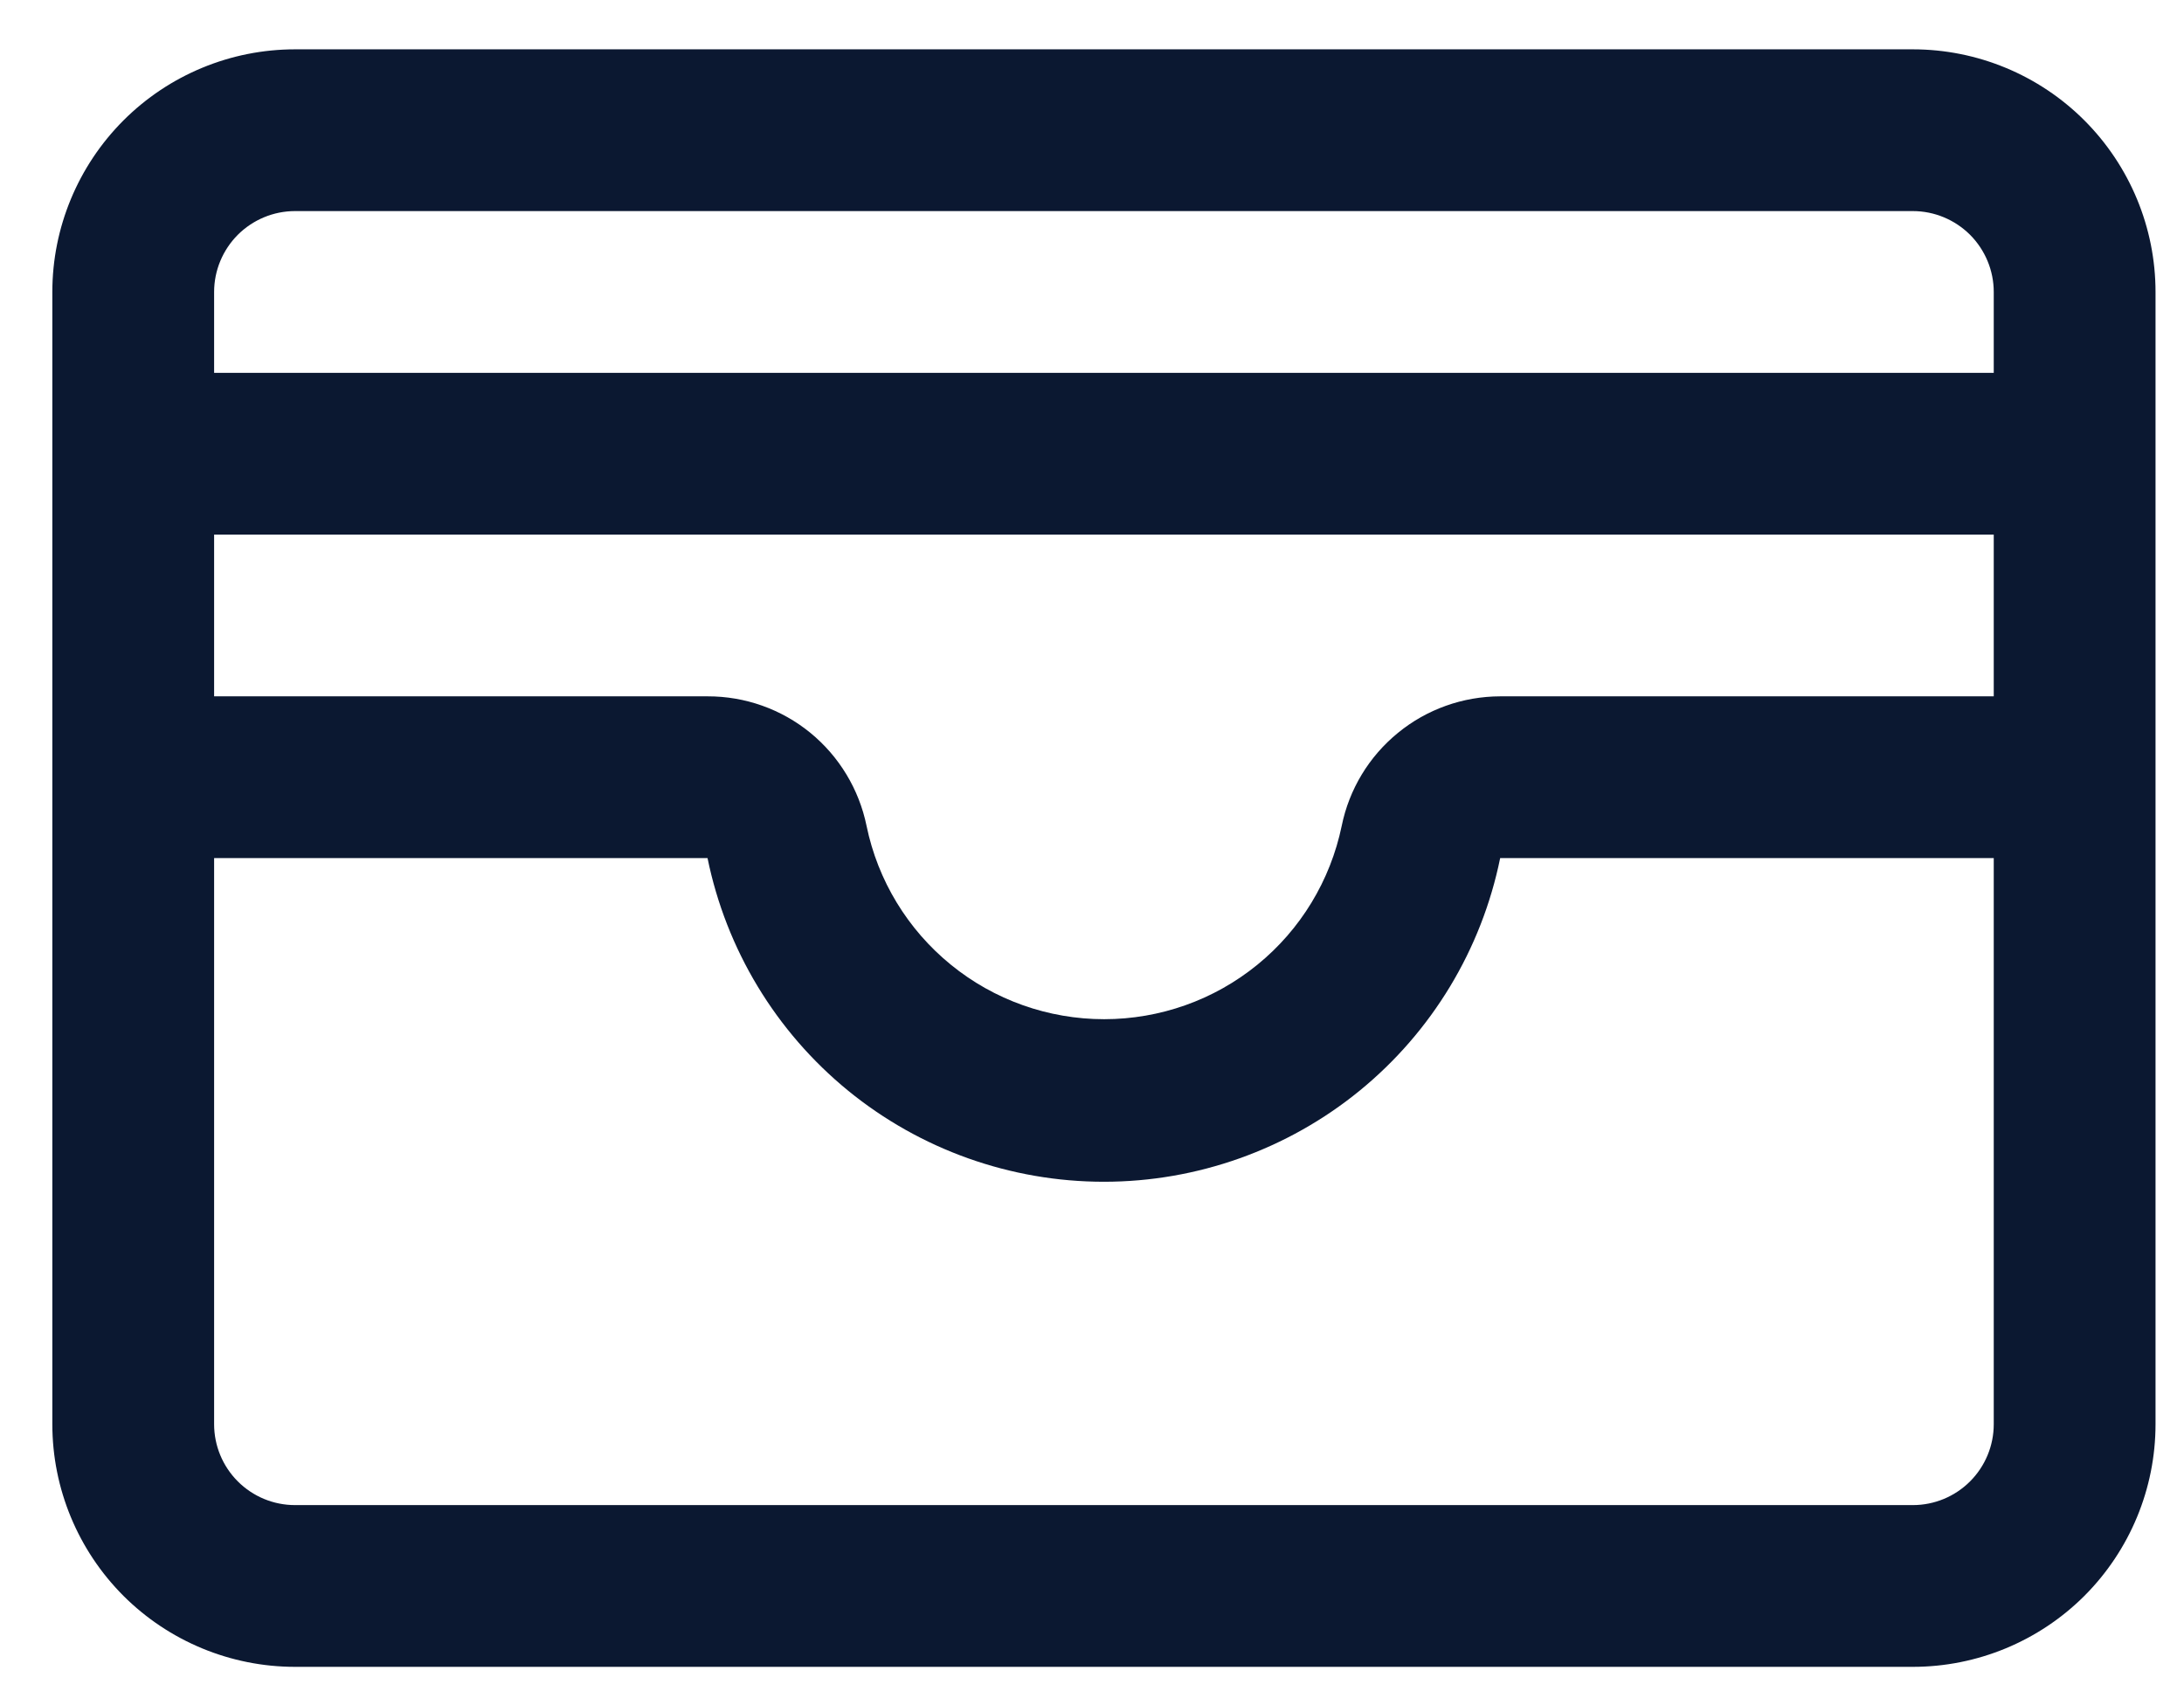 <?xml version="1.0" encoding="UTF-8"?> <svg xmlns="http://www.w3.org/2000/svg" width="27" height="21" viewBox="0 0 27 21" fill="none"><path d="M23.648 0.61H3.647C2.852 0.61 2.089 0.926 1.526 1.489C0.964 2.052 0.647 2.815 0.647 3.61V17.61C0.647 18.406 0.964 19.169 1.526 19.732C2.089 20.294 2.852 20.61 3.647 20.61H23.648C24.443 20.61 25.206 20.294 25.769 19.732C26.331 19.169 26.648 18.406 26.648 17.61V3.61C26.648 2.815 26.331 2.052 25.769 1.489C25.206 0.926 24.443 0.61 23.648 0.61ZM2.647 6.61H24.648V8.61H18.546C18.085 8.611 17.638 8.77 17.282 9.062C16.924 9.354 16.679 9.76 16.587 10.212C16.447 10.887 16.079 11.494 15.544 11.929C15.009 12.365 14.34 12.602 13.65 12.602C12.96 12.602 12.291 12.365 11.756 11.929C11.221 11.494 10.852 10.887 10.713 10.212C10.62 9.759 10.374 9.352 10.017 9.06C9.659 8.768 9.211 8.609 8.749 8.61H2.647V6.61ZM3.647 2.61H23.648C23.913 2.61 24.167 2.716 24.355 2.903C24.542 3.091 24.648 3.345 24.648 3.61V4.61H2.647V3.61C2.647 3.345 2.753 3.091 2.94 2.903C3.128 2.716 3.382 2.61 3.647 2.61ZM23.648 18.61H3.647C3.382 18.61 3.128 18.505 2.94 18.317C2.753 18.13 2.647 17.876 2.647 17.61V10.61H8.747C8.978 11.74 9.591 12.755 10.484 13.485C11.377 14.214 12.494 14.612 13.647 14.612C14.8 14.612 15.917 14.214 16.81 13.485C17.703 12.755 18.316 11.74 18.546 10.61H24.648V17.61C24.648 17.876 24.542 18.13 24.355 18.317C24.167 18.505 23.913 18.61 23.648 18.61Z" fill="#0B1831"></path></svg> 